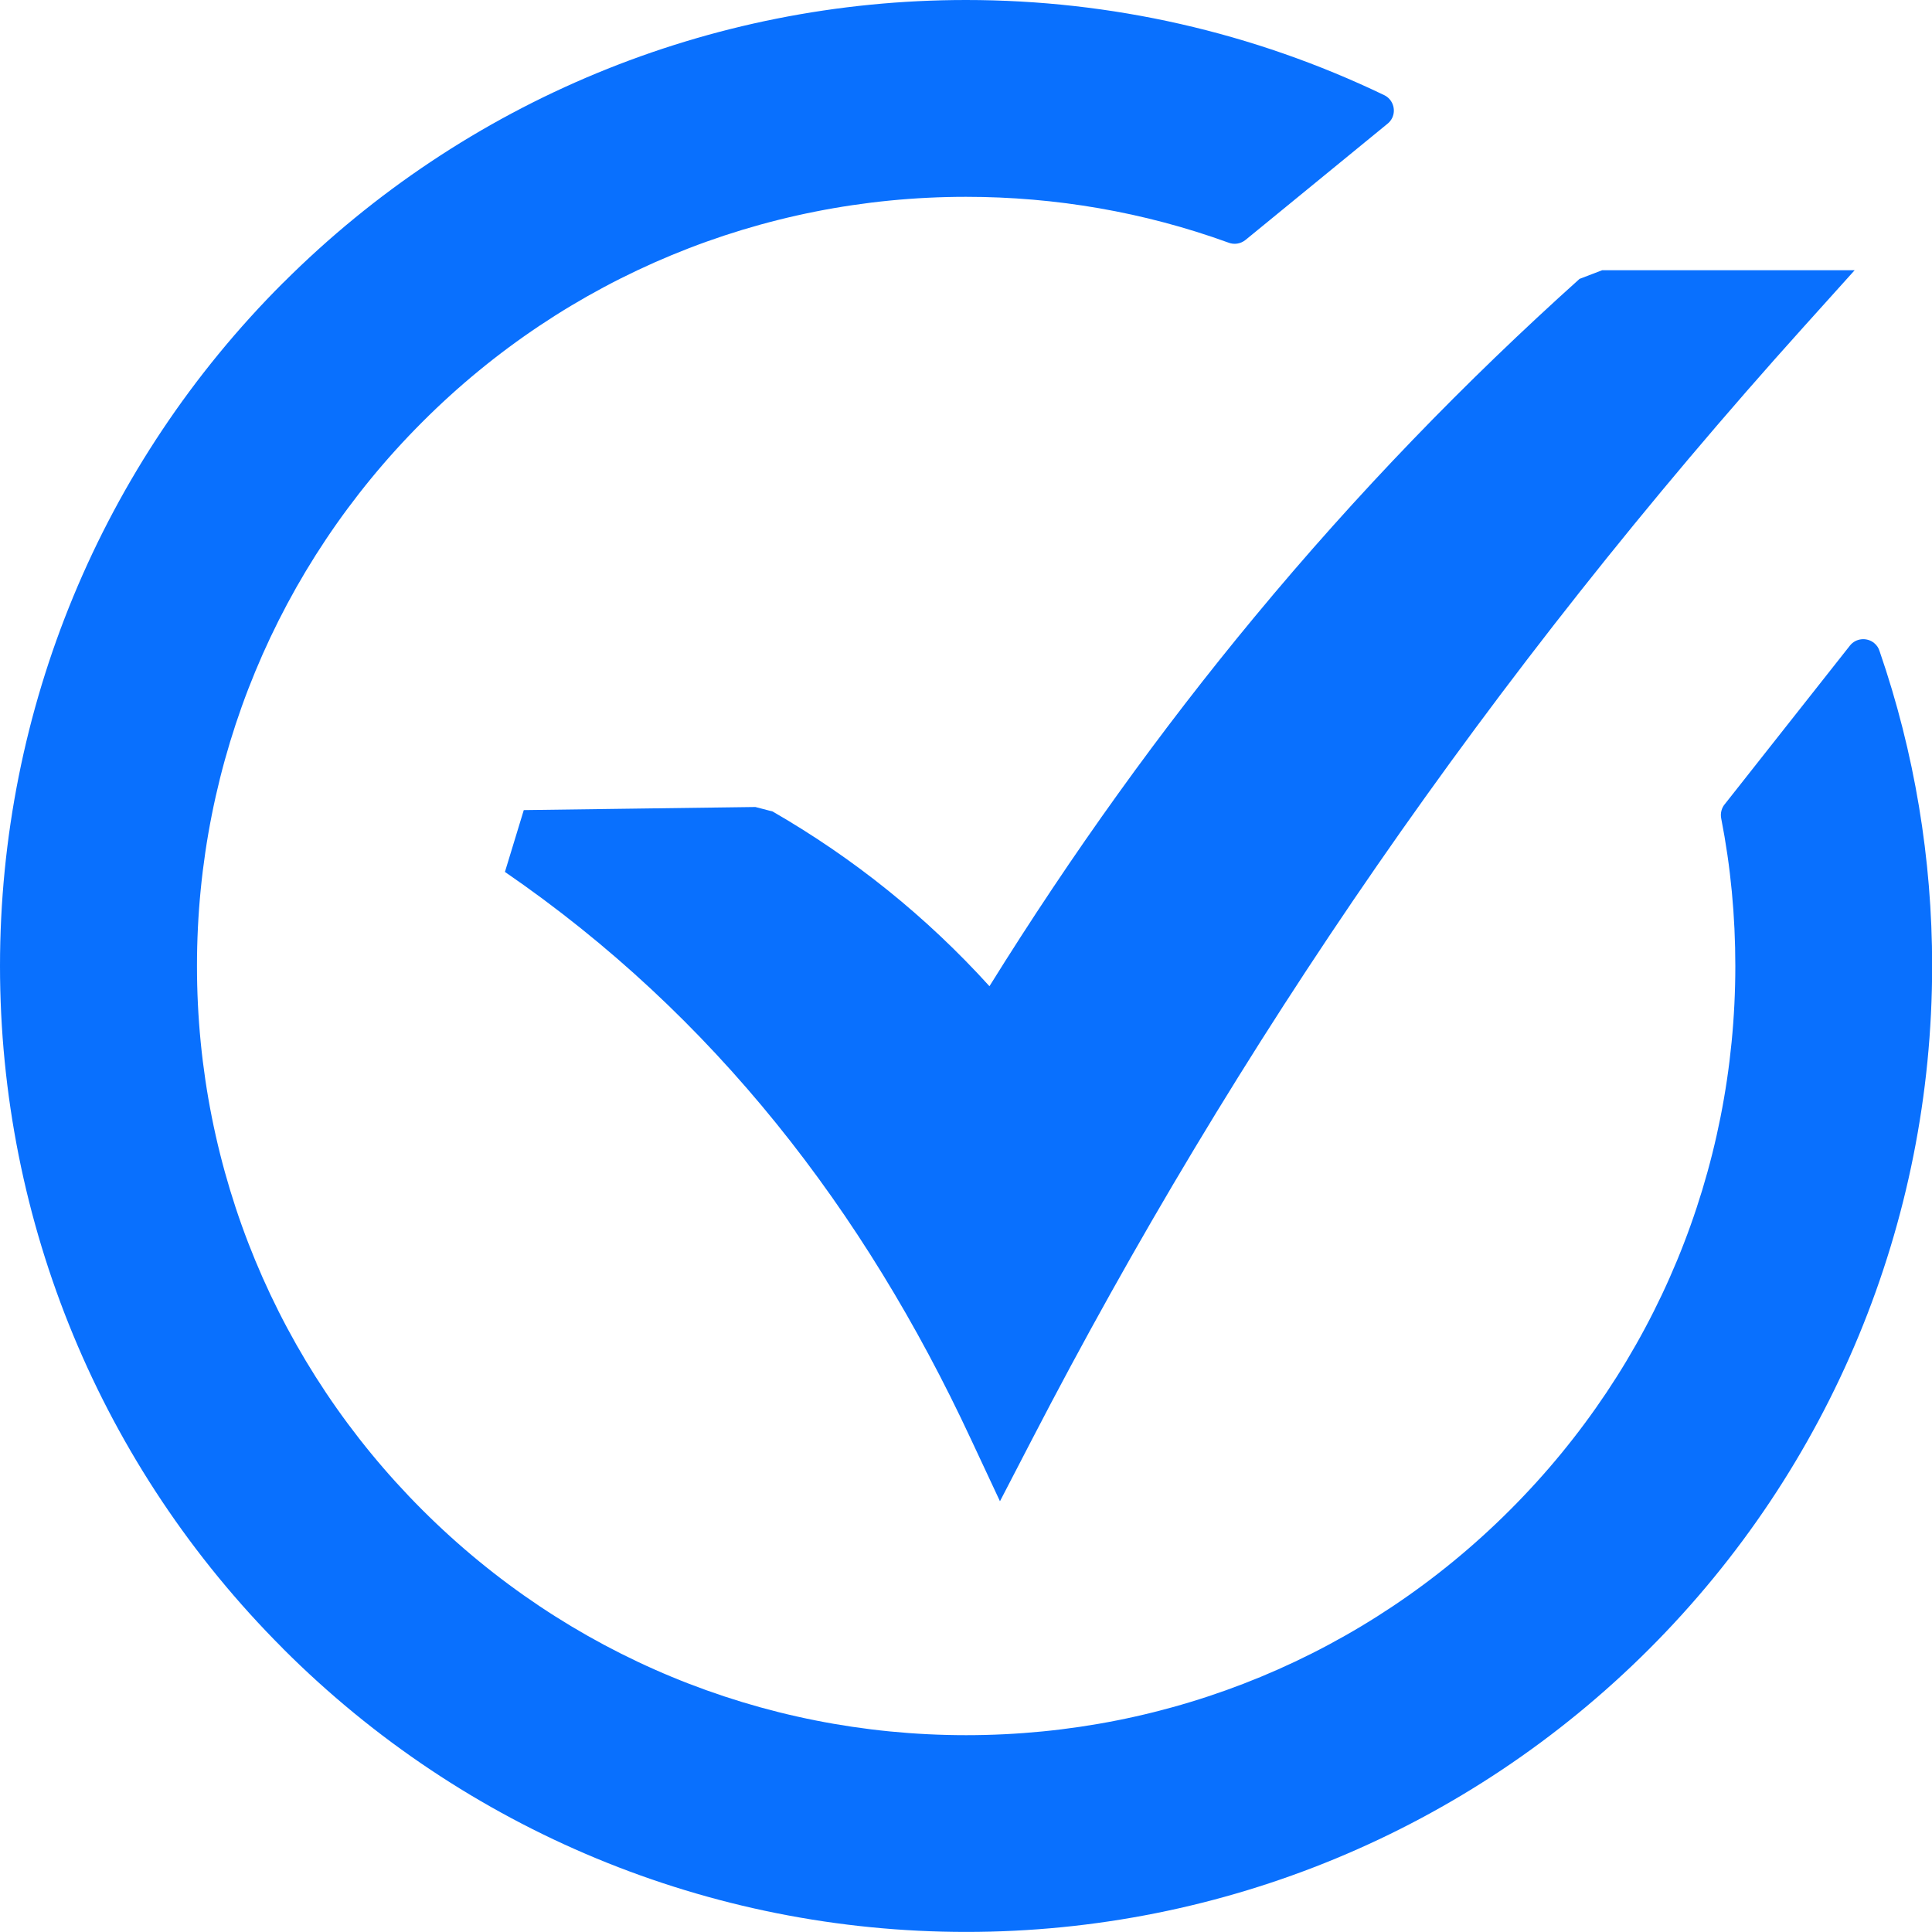 <?xml version="1.0" encoding="UTF-8"?>
<svg id="Layer_2" data-name="Layer 2" xmlns="http://www.w3.org/2000/svg" viewBox="0 0 250.01 250">
  <defs>
    <style>
      .cls-1 {
        fill: #0970fe;
      }
    </style>
  </defs>
  <g id="Layer_1-2" data-name="Layer 1">
    <path class="cls-1" d="m67.8,104.83l29.95-.4,2.23.58c10.51,6.06,19.91,13.62,28.06,22.61,10.75-17.29,22.19-33.17,34.29-47.77,13.25-16,27.31-30.51,42.07-43.76l2.92-1.12h32.68l-6.59,7.32c-20.26,22.51-38.63,45.76-55.23,69.75-16.61,24.01-31.46,48.79-44.67,74.3l-4.11,7.93-3.78-8.08c-13.78-29.59-33.22-54.78-60.28-73.36l2.44-8h0ZM125,0c18.78,0,37.2,4.18,54.12,12.31,1.09.52,1.56,1.85,1.04,2.94-.15.31-.37.58-.63.78l-18.33,15c-.64.53-1.51.67-2.28.35-10.87-3.94-22.34-5.91-33.9-5.91-26.5,0-51.65,10.4-70.38,29.15-18.75,18.76-29.15,43.86-29.15,70.38s10.4,51.64,29.15,70.38c18.76,18.75,43.86,29.16,70.39,29.16s51.66-10.41,70.38-29.15c18.76-18.75,29.15-43.87,29.15-70.38,0-6.45-.59-12.79-1.83-19.12-.13-.69.07-1.38.5-1.87l16.17-20.49c.76-.95,2.16-1.09,3.11-.33.36.29.6.66.72,1.07,4.52,13.1,6.8,26.88,6.8,40.73,0,33.22-13.12,64.89-36.61,88.38-23.49,23.48-55.17,36.62-88.38,36.62s-64.89-13.13-88.38-36.62l-.09-.1C13.09,189.79,0,158.2,0,125S13.12,60.11,36.61,36.62l.1-.09C60.2,13.09,91.81,0,125,0Z"/>
  </g>
</svg>